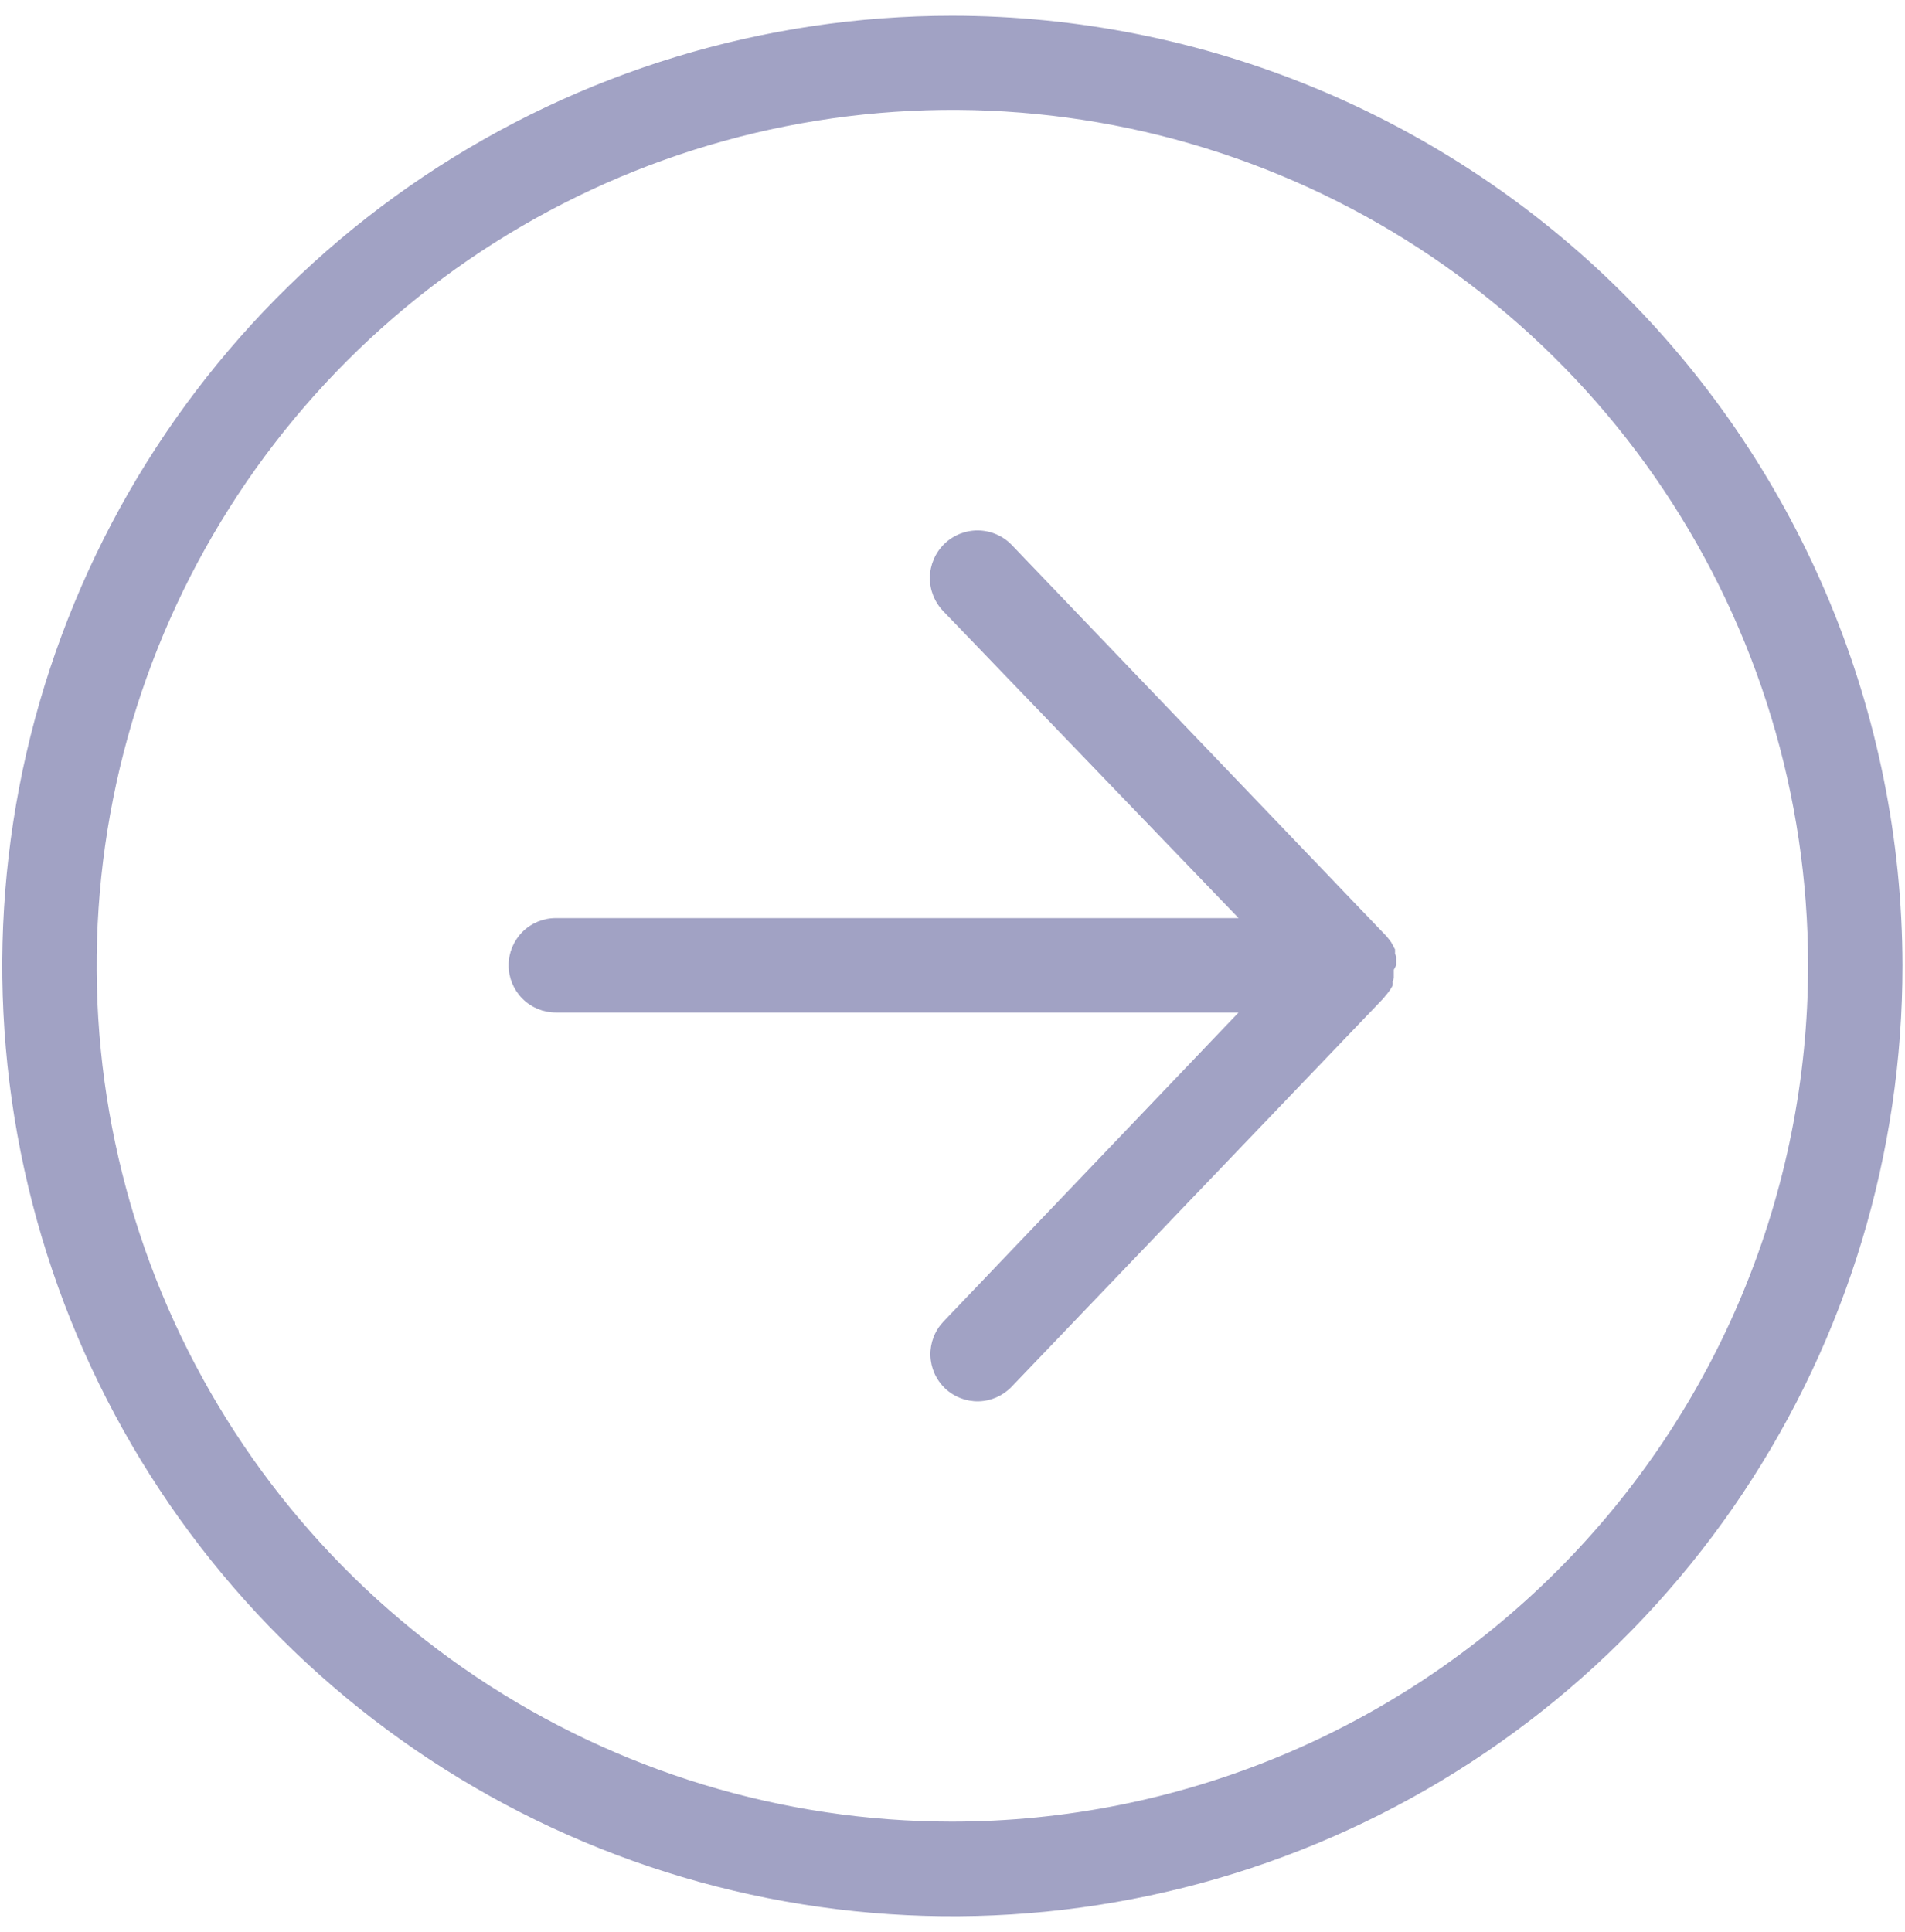 <svg width="72" height="73" viewBox="0 0 72 73" fill="none" xmlns="http://www.w3.org/2000/svg">
<path d="M35.978 0.595C28.875 0.598 21.933 2.708 16.029 6.657C10.126 10.606 5.526 16.217 2.812 22.781C0.097 29.344 -0.61 36.565 0.78 43.531C2.17 50.496 5.594 56.893 10.619 61.912C15.645 66.931 22.046 70.347 29.013 71.728C35.98 73.109 43.2 72.394 49.76 69.671C56.32 66.948 61.926 62.342 65.867 56.433C69.809 50.525 71.91 43.58 71.905 36.477C71.888 26.958 68.097 17.834 61.361 11.107C54.626 4.38 45.497 0.599 35.978 0.595ZM35.978 68.838C29.582 68.835 23.332 66.935 18.016 63.38C12.7 59.825 8.557 54.773 6.111 48.864C3.666 42.955 3.027 36.453 4.275 30.181C5.524 23.909 8.604 18.148 13.126 13.626C17.648 9.104 23.409 6.024 29.681 4.775C35.954 3.526 42.455 4.165 48.364 6.611C54.273 9.057 59.325 13.2 62.88 18.516C66.435 23.832 68.335 30.082 68.338 36.477C68.334 45.059 64.922 53.287 58.855 59.355C52.787 65.422 44.559 68.833 35.978 68.838Z" fill="#A1A2C4"/>
<path d="M52.769 36.477C52.769 36.477 52.769 36.379 52.769 36.326C52.769 36.272 52.769 36.219 52.769 36.165C52.758 36.12 52.743 36.075 52.725 36.032C52.728 35.978 52.728 35.925 52.725 35.871C52.697 35.828 52.673 35.784 52.653 35.737L52.573 35.595C52.573 35.595 52.511 35.523 52.484 35.479L52.404 35.381L38.234 20.587C38.069 20.418 37.872 20.283 37.655 20.19C37.438 20.096 37.204 20.047 36.968 20.044C36.731 20.041 36.497 20.085 36.277 20.173C36.058 20.261 35.858 20.391 35.688 20.556C35.519 20.721 35.384 20.918 35.291 21.135C35.198 21.352 35.148 21.586 35.145 21.822C35.142 22.059 35.186 22.293 35.274 22.513C35.362 22.732 35.492 22.932 35.657 23.102L46.812 34.694H21.006C20.533 34.694 20.079 34.882 19.745 35.216C19.411 35.551 19.223 36.004 19.223 36.477C19.223 36.95 19.411 37.404 19.745 37.739C20.079 38.073 20.533 38.261 21.006 38.261H46.812L35.657 49.942C35.495 50.112 35.368 50.312 35.284 50.531C35.2 50.749 35.159 50.983 35.165 51.217C35.171 51.452 35.223 51.682 35.318 51.897C35.413 52.111 35.55 52.304 35.719 52.466C36.062 52.79 36.519 52.965 36.99 52.954C37.461 52.942 37.908 52.744 38.234 52.404L52.279 37.735L52.359 37.637L52.448 37.53L52.564 37.369L52.635 37.244C52.639 37.191 52.639 37.137 52.635 37.084C52.654 37.041 52.669 36.996 52.68 36.95C52.68 36.95 52.68 36.843 52.68 36.789C52.68 36.736 52.68 36.691 52.68 36.647L52.769 36.477Z" fill="#A1A2C4"/>
</svg>
